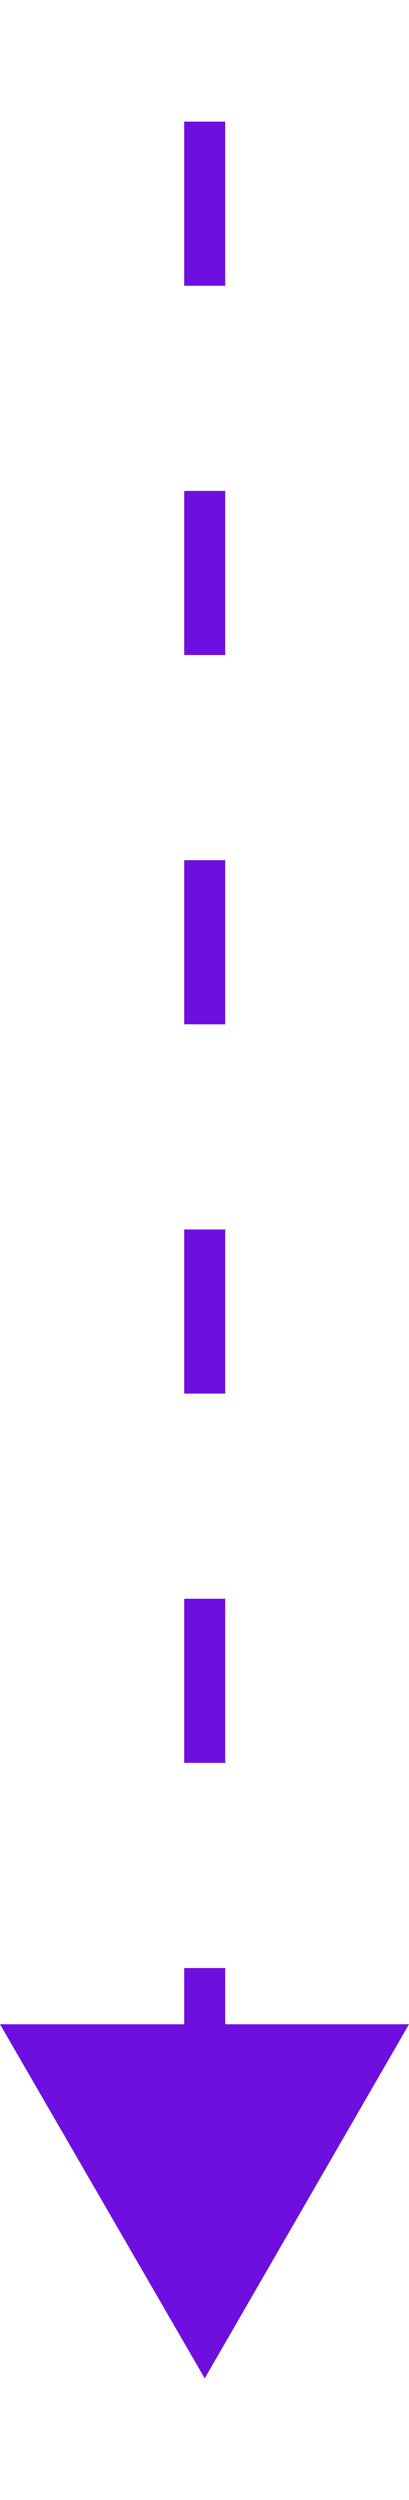 <?xml version="1.0" encoding="UTF-8"?><svg xmlns="http://www.w3.org/2000/svg" id="Header681b31ef62b25" viewBox="0 0 9.97 55" aria-hidden="true" width="9px" height="55px">
  <defs><linearGradient class="cerosgradient" data-cerosgradient="true" id="CerosGradient_idb50d8fb97" gradientUnits="userSpaceOnUse" x1="50%" y1="100%" x2="50%" y2="0%"><stop offset="0%" stop-color="#d1d1d1"/><stop offset="100%" stop-color="#d1d1d1"/></linearGradient><linearGradient/>
    <style>
      .cls-1-681b31ef62b25{
        fill: none;
        stroke: #6e0fe0;
        stroke-dasharray: 4 5;
        stroke-miterlimit: 10;
      }

      .cls-2-681b31ef62b25{
        fill: #6e0fe0;
      }
    </style>
  </defs>
  <line class="cls-1-681b31ef62b25" x1="4.99" x2="4.99" y2="47.82"/>
  <polygon class="cls-2-681b31ef62b25" points="0 46.37 4.99 55 9.97 46.37 0 46.37"/>
</svg>